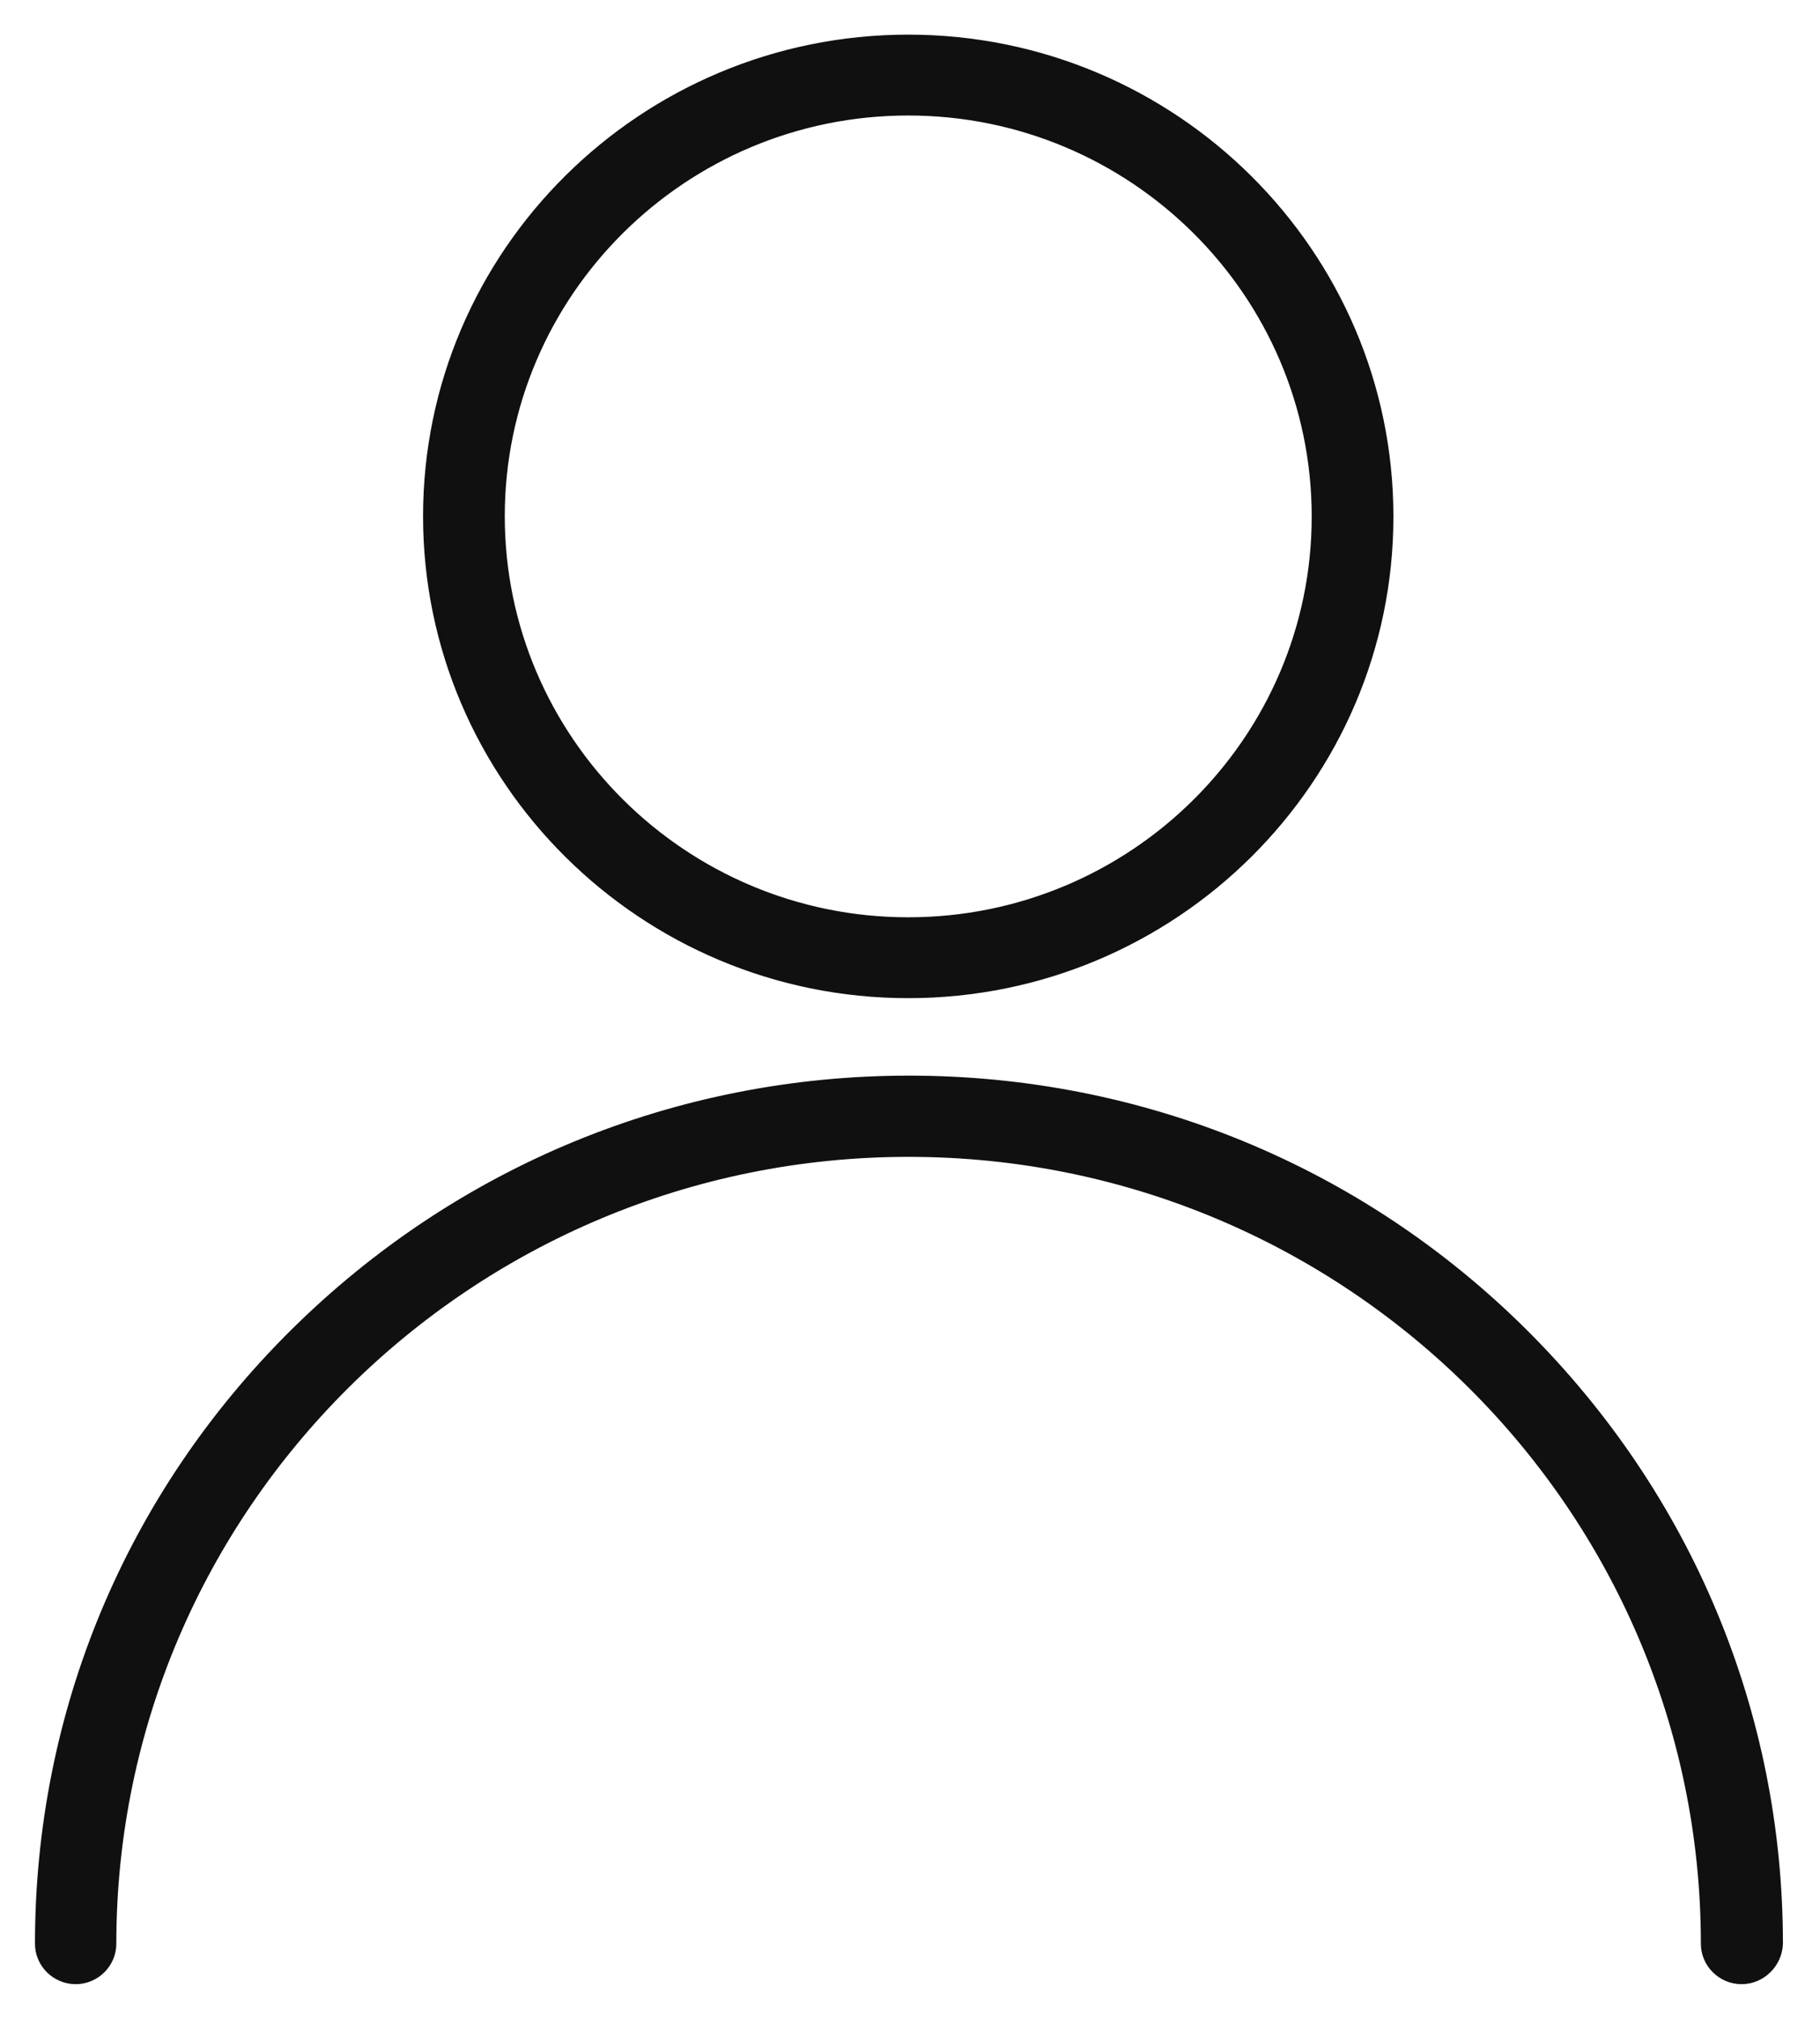 <?xml version="1.0" encoding="UTF-8" standalone="no"?>
<svg width="46px" height="51px" viewBox="0 0 46 51" version="1.1" xmlns="http://www.w3.org/2000/svg" xmlns:xlink="http://www.w3.org/1999/xlink">
    <!-- Generator: Sketch 41 (35326) - http://www.bohemiancoding.com/sketch -->
    <title>Group</title>
    <desc>Created with Sketch.</desc>
    <defs></defs>
    <g id="Page-1" stroke="none" stroke-width="1" fill="none" fill-rule="evenodd">
        <g id="Group" transform="translate(1, 1)" stroke="#101010" stroke-width="0.25" fill="#101010">
            <path d="M21.956,24.091 C15.263,24.091 9.818,18.686 9.818,12.041 C9.818,5.396 15.263,0 21.956,0 C28.649,0 34.093,5.405 34.093,12.05 C34.093,18.694 28.649,24.091 21.956,24.091 Z M21.956,1.793 C16.263,1.793 11.633,6.39 11.633,12.041 C11.633,17.692 16.263,22.298 21.956,22.298 C27.648,22.298 32.278,17.701 32.278,12.05 C32.278,6.398 27.648,1.793 21.956,1.793 Z" id="Shape"></path>
            <path d="M43.017,49 C42.522,49 42.114,48.596 42.114,48.104 C42.114,37.073 33.075,28.1 21.965,28.1 C10.854,28.1 1.815,37.073 1.815,48.104 C1.815,48.596 1.408,49 0.912,49 C0.416,49 0.009,48.596 0.009,48.104 C0.009,42.276 2.293,36.801 6.445,32.688 C10.597,28.574 16.113,26.298 21.973,26.298 C27.834,26.298 33.359,28.565 37.502,32.688 C41.645,36.81 43.938,42.285 43.938,48.104 C43.92,48.596 43.513,49 43.017,49 Z" id="Shape"></path>
        </g>
    </g>
</svg>